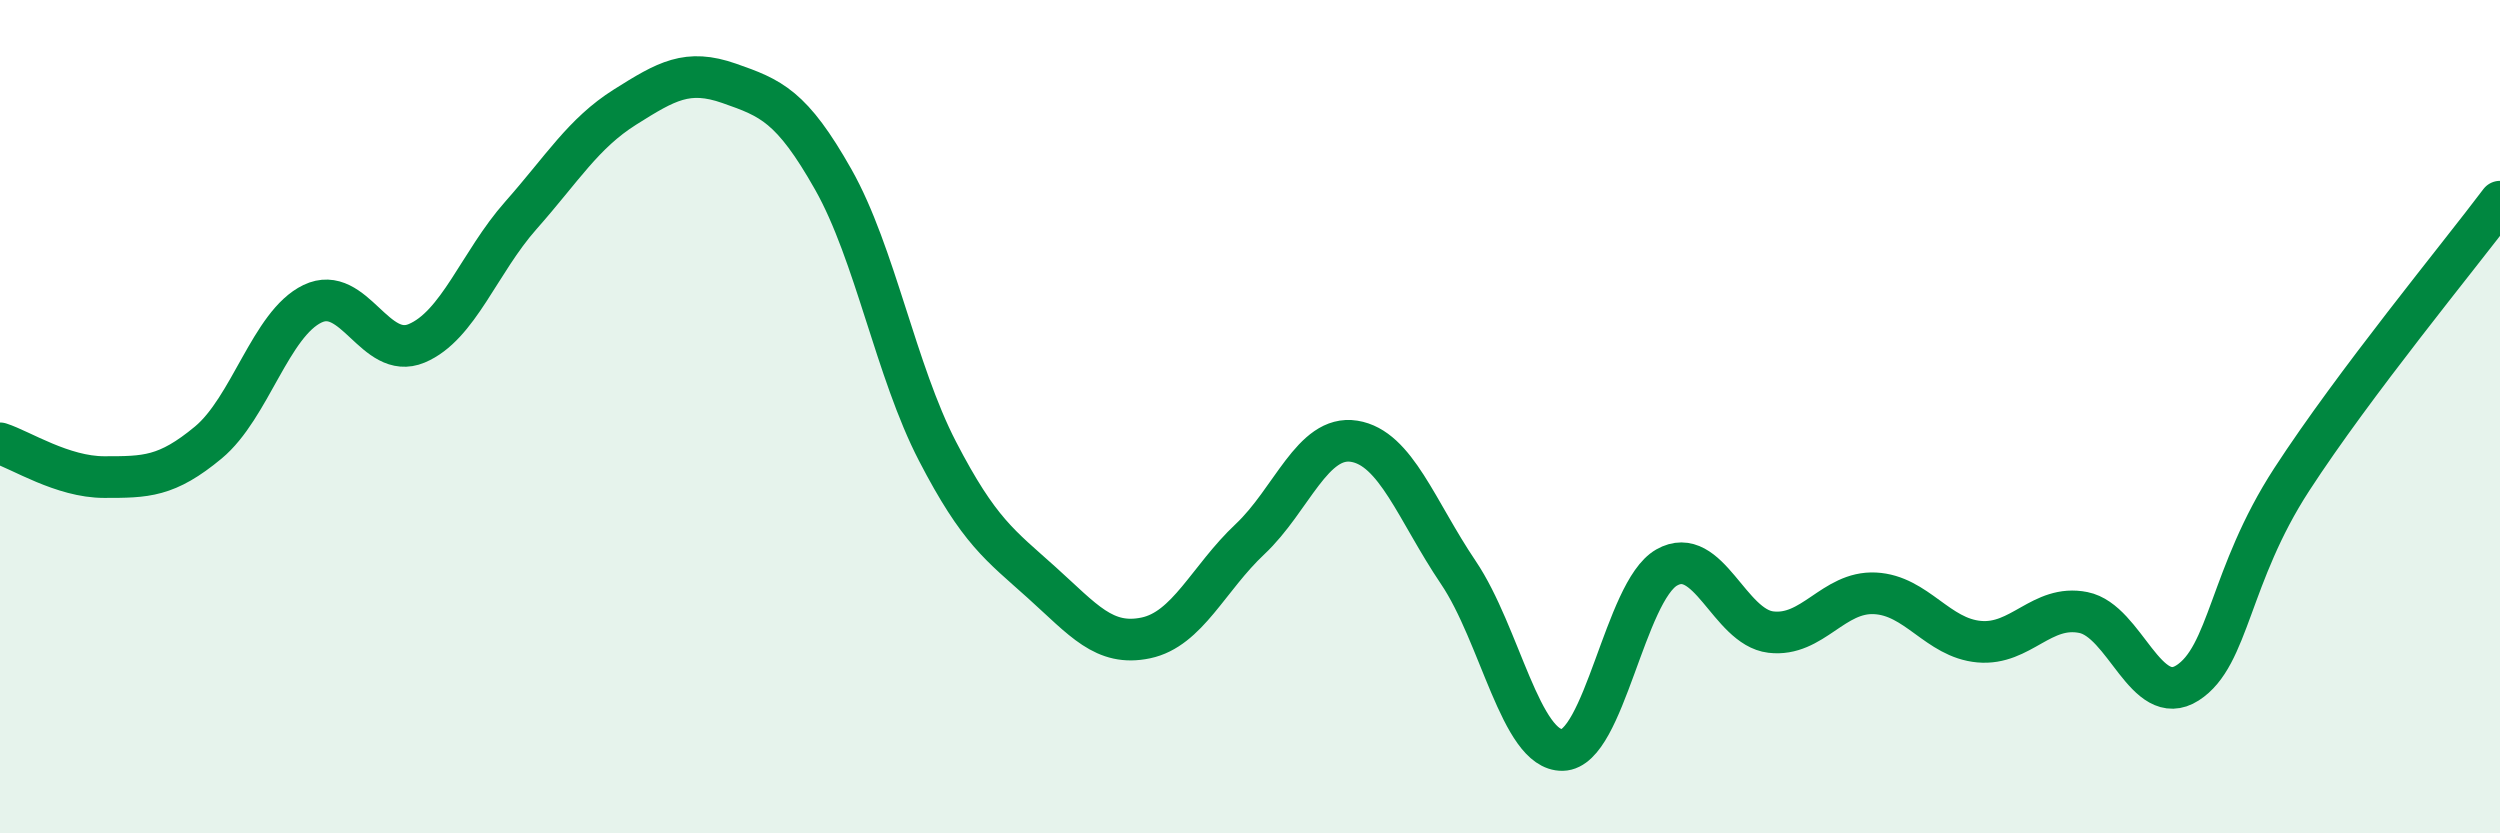 
    <svg width="60" height="20" viewBox="0 0 60 20" xmlns="http://www.w3.org/2000/svg">
      <path
        d="M 0,10.64 C 0.5,10.8 1.5,11.45 2.5,11.45 C 3.5,11.45 4,11.45 5,10.62 C 6,9.79 6.5,7.77 7.5,7.29 C 8.5,6.81 9,8.66 10,8.24 C 11,7.82 11.5,6.3 12.5,5.17 C 13.5,4.04 14,3.2 15,2.57 C 16,1.94 16.5,1.65 17.5,2 C 18.5,2.35 19,2.54 20,4.31 C 21,6.08 21.5,8.9 22.5,10.83 C 23.5,12.76 24,13.08 25,13.98 C 26,14.88 26.5,15.52 27.5,15.31 C 28.5,15.1 29,13.88 30,12.94 C 31,12 31.5,10.43 32.5,10.59 C 33.5,10.75 34,12.26 35,13.74 C 36,15.22 36.5,18.02 37.5,18 C 38.5,17.98 39,14.19 40,13.62 C 41,13.05 41.5,15.05 42.5,15.17 C 43.5,15.29 44,14.19 45,14.24 C 46,14.29 46.5,15.31 47.5,15.4 C 48.5,15.49 49,14.5 50,14.7 C 51,14.9 51.5,17.03 52.5,16.39 C 53.5,15.75 53.5,13.82 55,11.51 C 56.5,9.2 59,6.17 60,4.84L60 20L0 20Z"
        fill="#008740"
        opacity="0.1"
        stroke-linecap="round"
        stroke-linejoin="round"
      />
      <path
        d="M 0,10.64 C 0.5,10.8 1.5,11.45 2.5,11.45 C 3.5,11.45 4,11.45 5,10.62 C 6,9.79 6.5,7.77 7.5,7.29 C 8.5,6.81 9,8.66 10,8.24 C 11,7.82 11.5,6.3 12.5,5.17 C 13.5,4.04 14,3.2 15,2.57 C 16,1.94 16.5,1.65 17.5,2 C 18.5,2.35 19,2.54 20,4.31 C 21,6.08 21.5,8.9 22.5,10.83 C 23.5,12.76 24,13.08 25,13.98 C 26,14.88 26.5,15.52 27.5,15.31 C 28.5,15.1 29,13.88 30,12.94 C 31,12 31.5,10.43 32.5,10.59 C 33.5,10.75 34,12.26 35,13.74 C 36,15.22 36.5,18.02 37.5,18 C 38.5,17.98 39,14.19 40,13.62 C 41,13.05 41.5,15.05 42.5,15.17 C 43.5,15.29 44,14.19 45,14.24 C 46,14.29 46.5,15.31 47.5,15.4 C 48.5,15.49 49,14.5 50,14.7 C 51,14.9 51.5,17.03 52.5,16.39 C 53.5,15.75 53.5,13.82 55,11.51 C 56.5,9.2 59,6.17 60,4.84"
        stroke="#008740"
        stroke-width="1"
        fill="none"
        stroke-linecap="round"
        stroke-linejoin="round"
      />
    </svg>
  